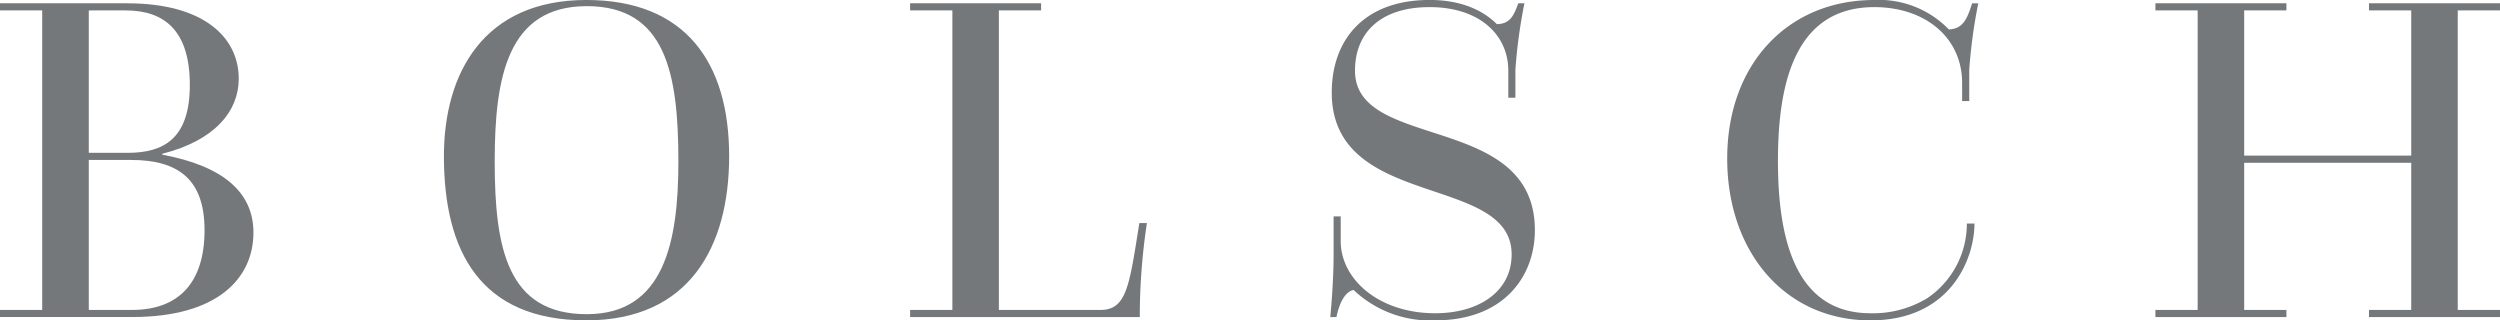 <svg xmlns="http://www.w3.org/2000/svg" width="264.578" height="33.905" viewBox="0 0 264.578 33.905"><g id="Grupo_3732" data-name="Grupo 3732" transform="translate(-43.903 -162.815)"><g id="Grupo_61" data-name="Grupo 61" transform="translate(43.903 162.815)"><g id="Grupo_60" data-name="Grupo 60" transform="translate(0 0)"><path id="Trazado_12" data-name="Trazado 12" d="M43.9,171.01h4.47v-31.7H43.9v-.752H57.364c8.189,0,11.806,3.665,11.806,7.985,0,3.416-2.513,6.53-8.088,7.938v.1c6.479,1.2,9.643,4.017,9.643,8.236,0,4.823-3.768,8.941-12.808,8.941H43.9Zm13.512-16.627c3.768,0,6.58-1.456,6.58-7.182,0-5.828-2.763-7.888-6.782-7.888H53.3v15.07Zm.453,16.627c5.072,0,7.684-3.014,7.684-8.44,0-5.373-2.763-7.433-7.785-7.433H53.3V171.01Z" transform="translate(-43.903 -138.209)" fill="#75787b"></path><path id="Trazado_13" data-name="Trazado 13" d="M68.578,154.9c0-8.79,4.219-16.526,15.068-16.526,10.55,0,15.119,6.681,15.119,16.526,0,9.594-4.217,17.379-15.119,17.379C72.4,172.281,68.578,164.947,68.578,154.9Zm24.814.552c0-9.343-1.357-16.425-9.695-16.425-8.389,0-9.744,7.534-9.744,16.425,0,9.242,1.356,16.174,9.744,16.174C91.884,171.628,93.392,163.993,93.392,155.454Z" transform="translate(-21.598 -138.376)" fill="#75787b"></path><path id="Trazado_14" data-name="Trazado 14" d="M94.492,171.01h4.472v-31.7H94.492v-.752h13.864v.752h-4.47v31.7h10.75c2.812,0,3.063-2.664,4.118-9.194h.8a65.927,65.927,0,0,0-.754,9.946H94.492Z" transform="translate(1.826 -138.209)" fill="#75787b"></path><path id="Trazado_15" data-name="Trazado 15" d="M117.847,171.929s.352-3.465.352-6.58V161.28h.754v2.612c0,4.019,4.017,7.635,10,7.635,4.571,0,8.088-2.26,8.088-6.228,0-8.589-19.037-4.67-19.037-17.128,0-5.626,3.465-9.8,10.348-9.8,3.867,0,6.026,1.456,7.132,2.563,1.356-.051,1.757-.805,2.26-2.21h.653a54.773,54.773,0,0,0-.956,7.031v2.964h-.752V145.86c0-3.768-3.014-6.73-8.337-6.73-5.125,0-7.888,2.662-7.888,6.73,0,8.539,19.037,4.37,19.037,16.876,0,4.874-3.265,9.544-10.548,9.544a11.786,11.786,0,0,1-8.64-3.216c-1.055.2-1.607,1.809-1.809,2.864Z" transform="translate(22.937 -138.376)" fill="#75787b"></path><path id="Trazado_16" data-name="Trazado 16" d="M166.08,162.034c0,3.716-2.511,10.247-11,10.247-9.091,0-15.169-7.284-15.169-17.128,0-9.946,6.378-16.777,15.57-16.777a10.281,10.281,0,0,1,7.886,3.115c1.508-.051,1.959-1.158,2.462-2.763h.653a54.874,54.874,0,0,0-.954,7.031v3.315h-.754v-1.908c0-4.823-3.918-8.036-9.293-8.036-8.488,0-10.2,8.238-10.2,16.273,0,8.391,1.908,16.124,9.794,16.124a11.061,11.061,0,0,0,6.028-1.607,9.515,9.515,0,0,0,4.17-7.886Z" transform="translate(42.881 -138.376)" fill="#75787b"></path><path id="Trazado_17" data-name="Trazado 17" d="M163.713,171.01h4.47v-31.7h-4.47v-.752h13.864v.752h-4.47v15.37h17.68v-15.37h-4.47v-.752h13.864v.752h-4.47v31.7h4.47v.752H186.317v-.752h4.47V155.437h-17.68V171.01h4.47v.752H163.713Z" transform="translate(64.397 -138.209)" fill="#75787b"></path></g></g></g></svg>
